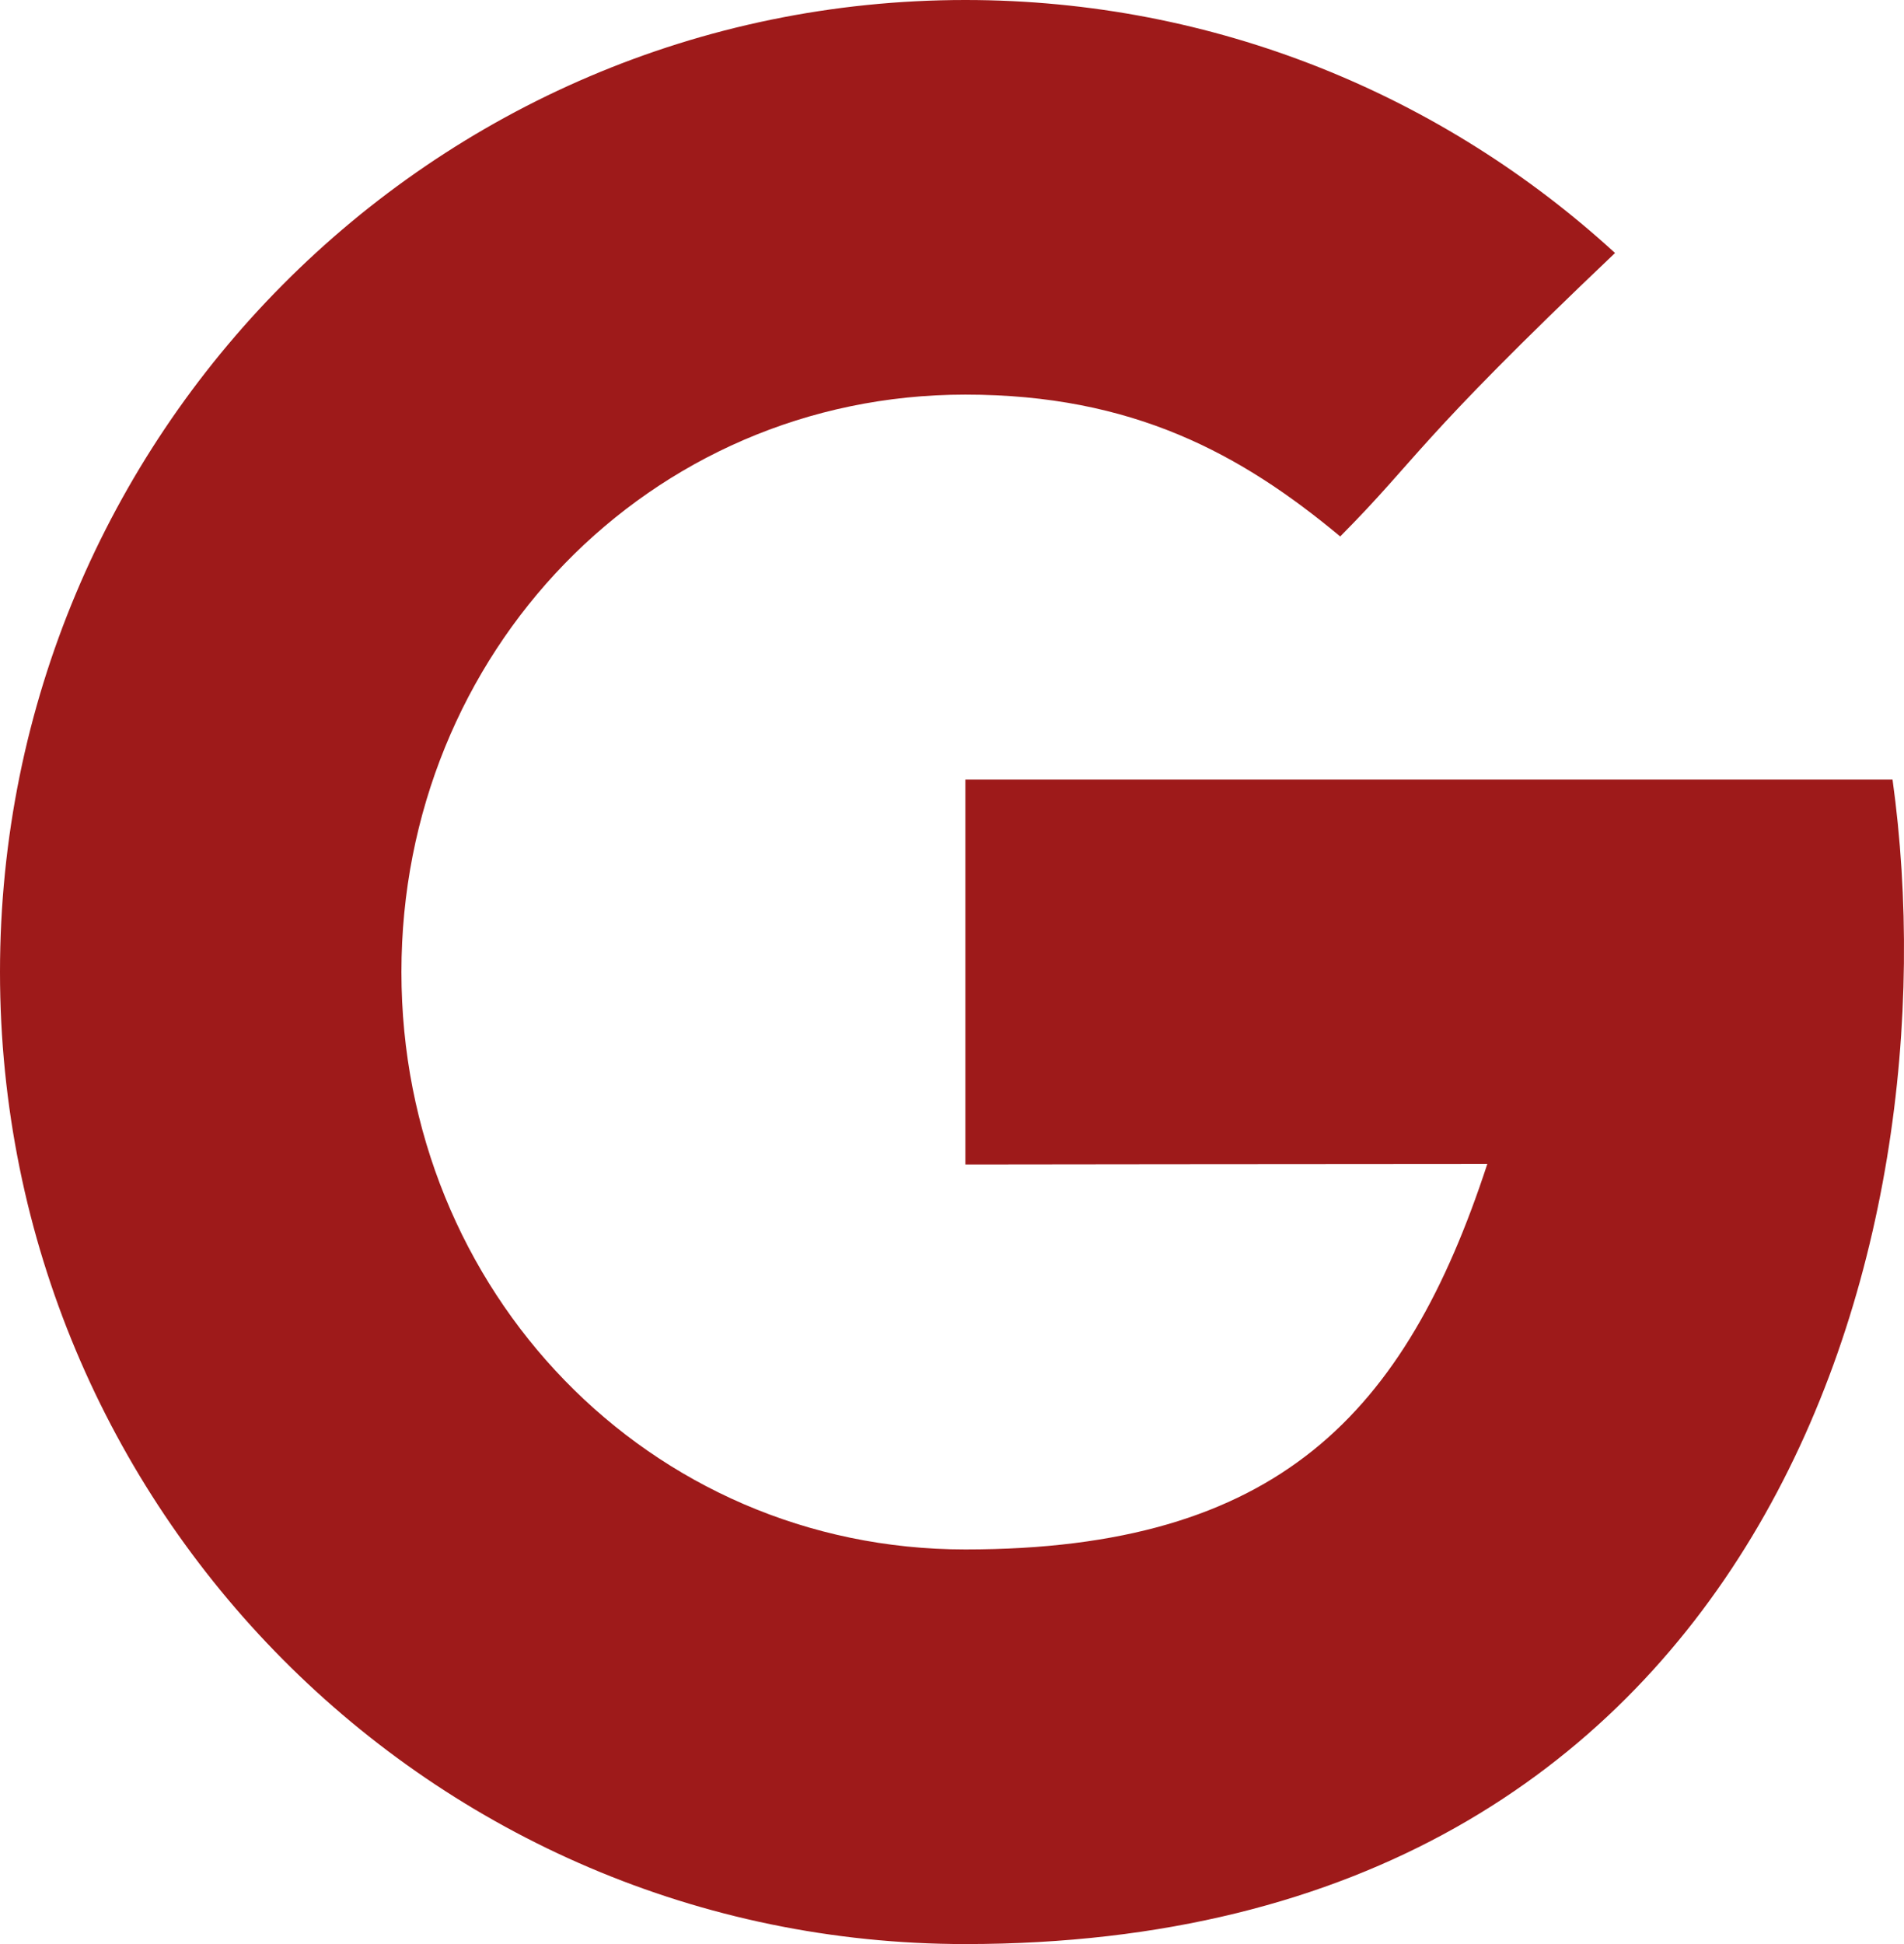 <?xml version="1.0" encoding="UTF-8" standalone="no"?>
<svg width="48px" height="49px" viewBox="0 0 48 49" version="1.1" xmlns="http://www.w3.org/2000/svg" xmlns:xlink="http://www.w3.org/1999/xlink" xmlns:sketch="http://www.bohemiancoding.com/sketch/ns">
    <!-- Generator: Sketch 3.4.4 (17249) - http://www.bohemiancoding.com/sketch -->
    <title>Google</title>
    <desc>Created with Sketch.</desc>
    <defs></defs>
    <g id="Icons" stroke="none" stroke-width="1" fill="none" fill-rule="evenodd" sketch:type="MSPage">
        <g sketch:type="MSArtboardGroup" transform="translate(-400, -899)" fill="#9e1a1a">
            <g id="Line-8" sketch:type="MSLayerGroup" transform="translate(205, 898)">
                <path d="M219.337,20.649 L219.337,30.351 C219.337,30.351 228.688,30.339 232.495,30.339 C230.433,36.629 227.228,40.054 219.337,40.054 C211.353,40.054 205.12,33.538 205.12,25.5 C205.12,17.462 211.353,10.946 219.337,10.946 C223.559,10.946 226.286,12.439 228.787,14.521 C230.788,12.506 230.621,12.219 235.715,7.377 C231.391,3.415 225.644,1 219.337,1 C205.896,1 195,11.969 195,25.5 C195,39.031 205.896,50 219.337,50 C239.428,50 244.339,32.389 242.711,20.649 L219.337,20.649 L219.337,20.649 Z" id="Google" sketch:type="MSShapeGroup"></path>
            </g>
        </g>
    </g>
</svg>